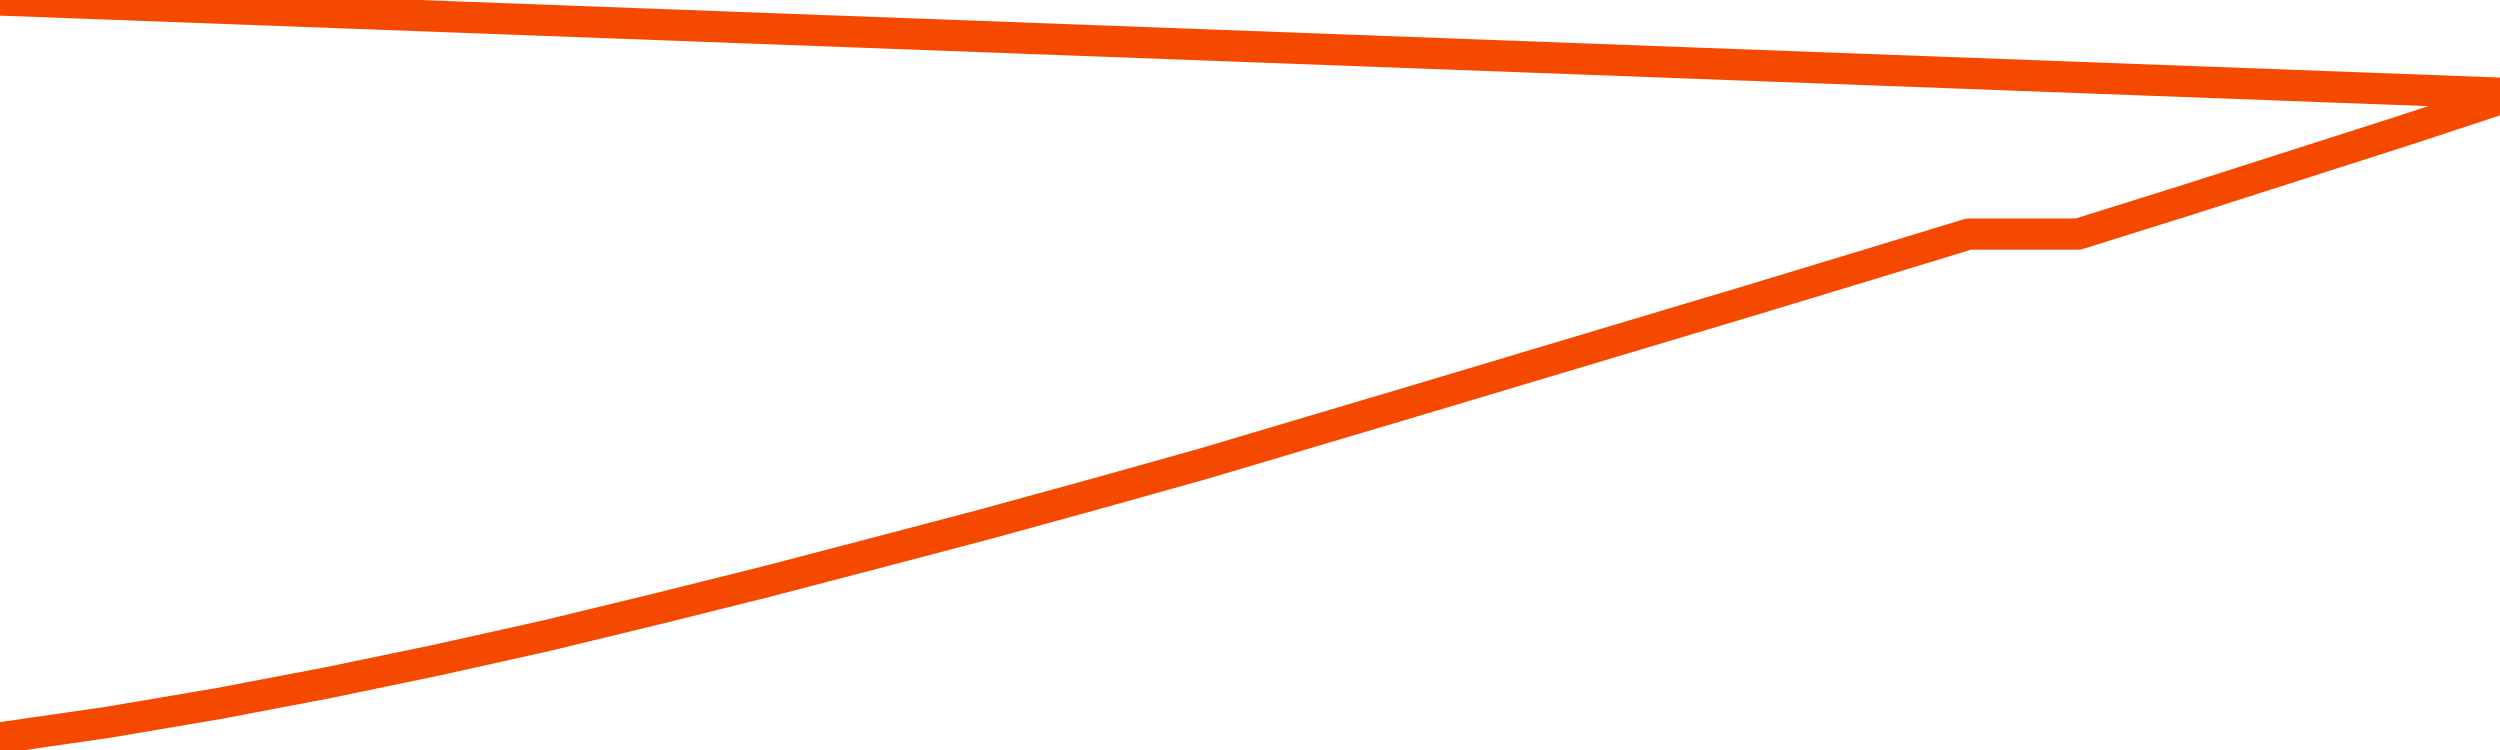      <svg
        version="1.1"
        xmlns="http://www.w3.org/2000/svg"
        width="80"
        height="24"
        viewBox="0 0 80 24">
        <path
          fill="url(#gradient)"
          fill-opacity="0.56"
          stroke="none"
          d="M 0,26 0.0,23.613 3.5,23.106 7.0,22.512 10.5,21.845 14.0,21.118 17.5,20.338 21.0,19.49 24.5,18.617 28.0,17.703 31.5,16.782 35.0,15.821 38.5,14.841 42.0,13.8 45.5,12.76 49.0,11.712 52.5,10.665 56.0,9.618 59.5,8.557 63.0,7.49 66.5,7.49 70.0,6.395 73.5,5.275 77.0,4.154 80.5,3.0 82,26 Z"
        />
        <path
          fill="none"
          stroke="#F64900"
          stroke-width="1"
          stroke-linejoin="round"
          stroke-linecap="round"
          d="M 0.0,23.613 3.5,23.106 7.0,22.512 10.5,21.845 14.0,21.118 17.5,20.338 21.0,19.49 24.5,18.617 28.0,17.703 31.5,16.782 35.0,15.821 38.5,14.841 42.0,13.8 45.5,12.76 49.0,11.712 52.5,10.665 56.0,9.618 59.5,8.557 63.0,7.49 66.5,7.49 70.0,6.395 73.5,5.275 77.0,4.154 80.5,3.0.join(' ') }"
        />
      </svg>
